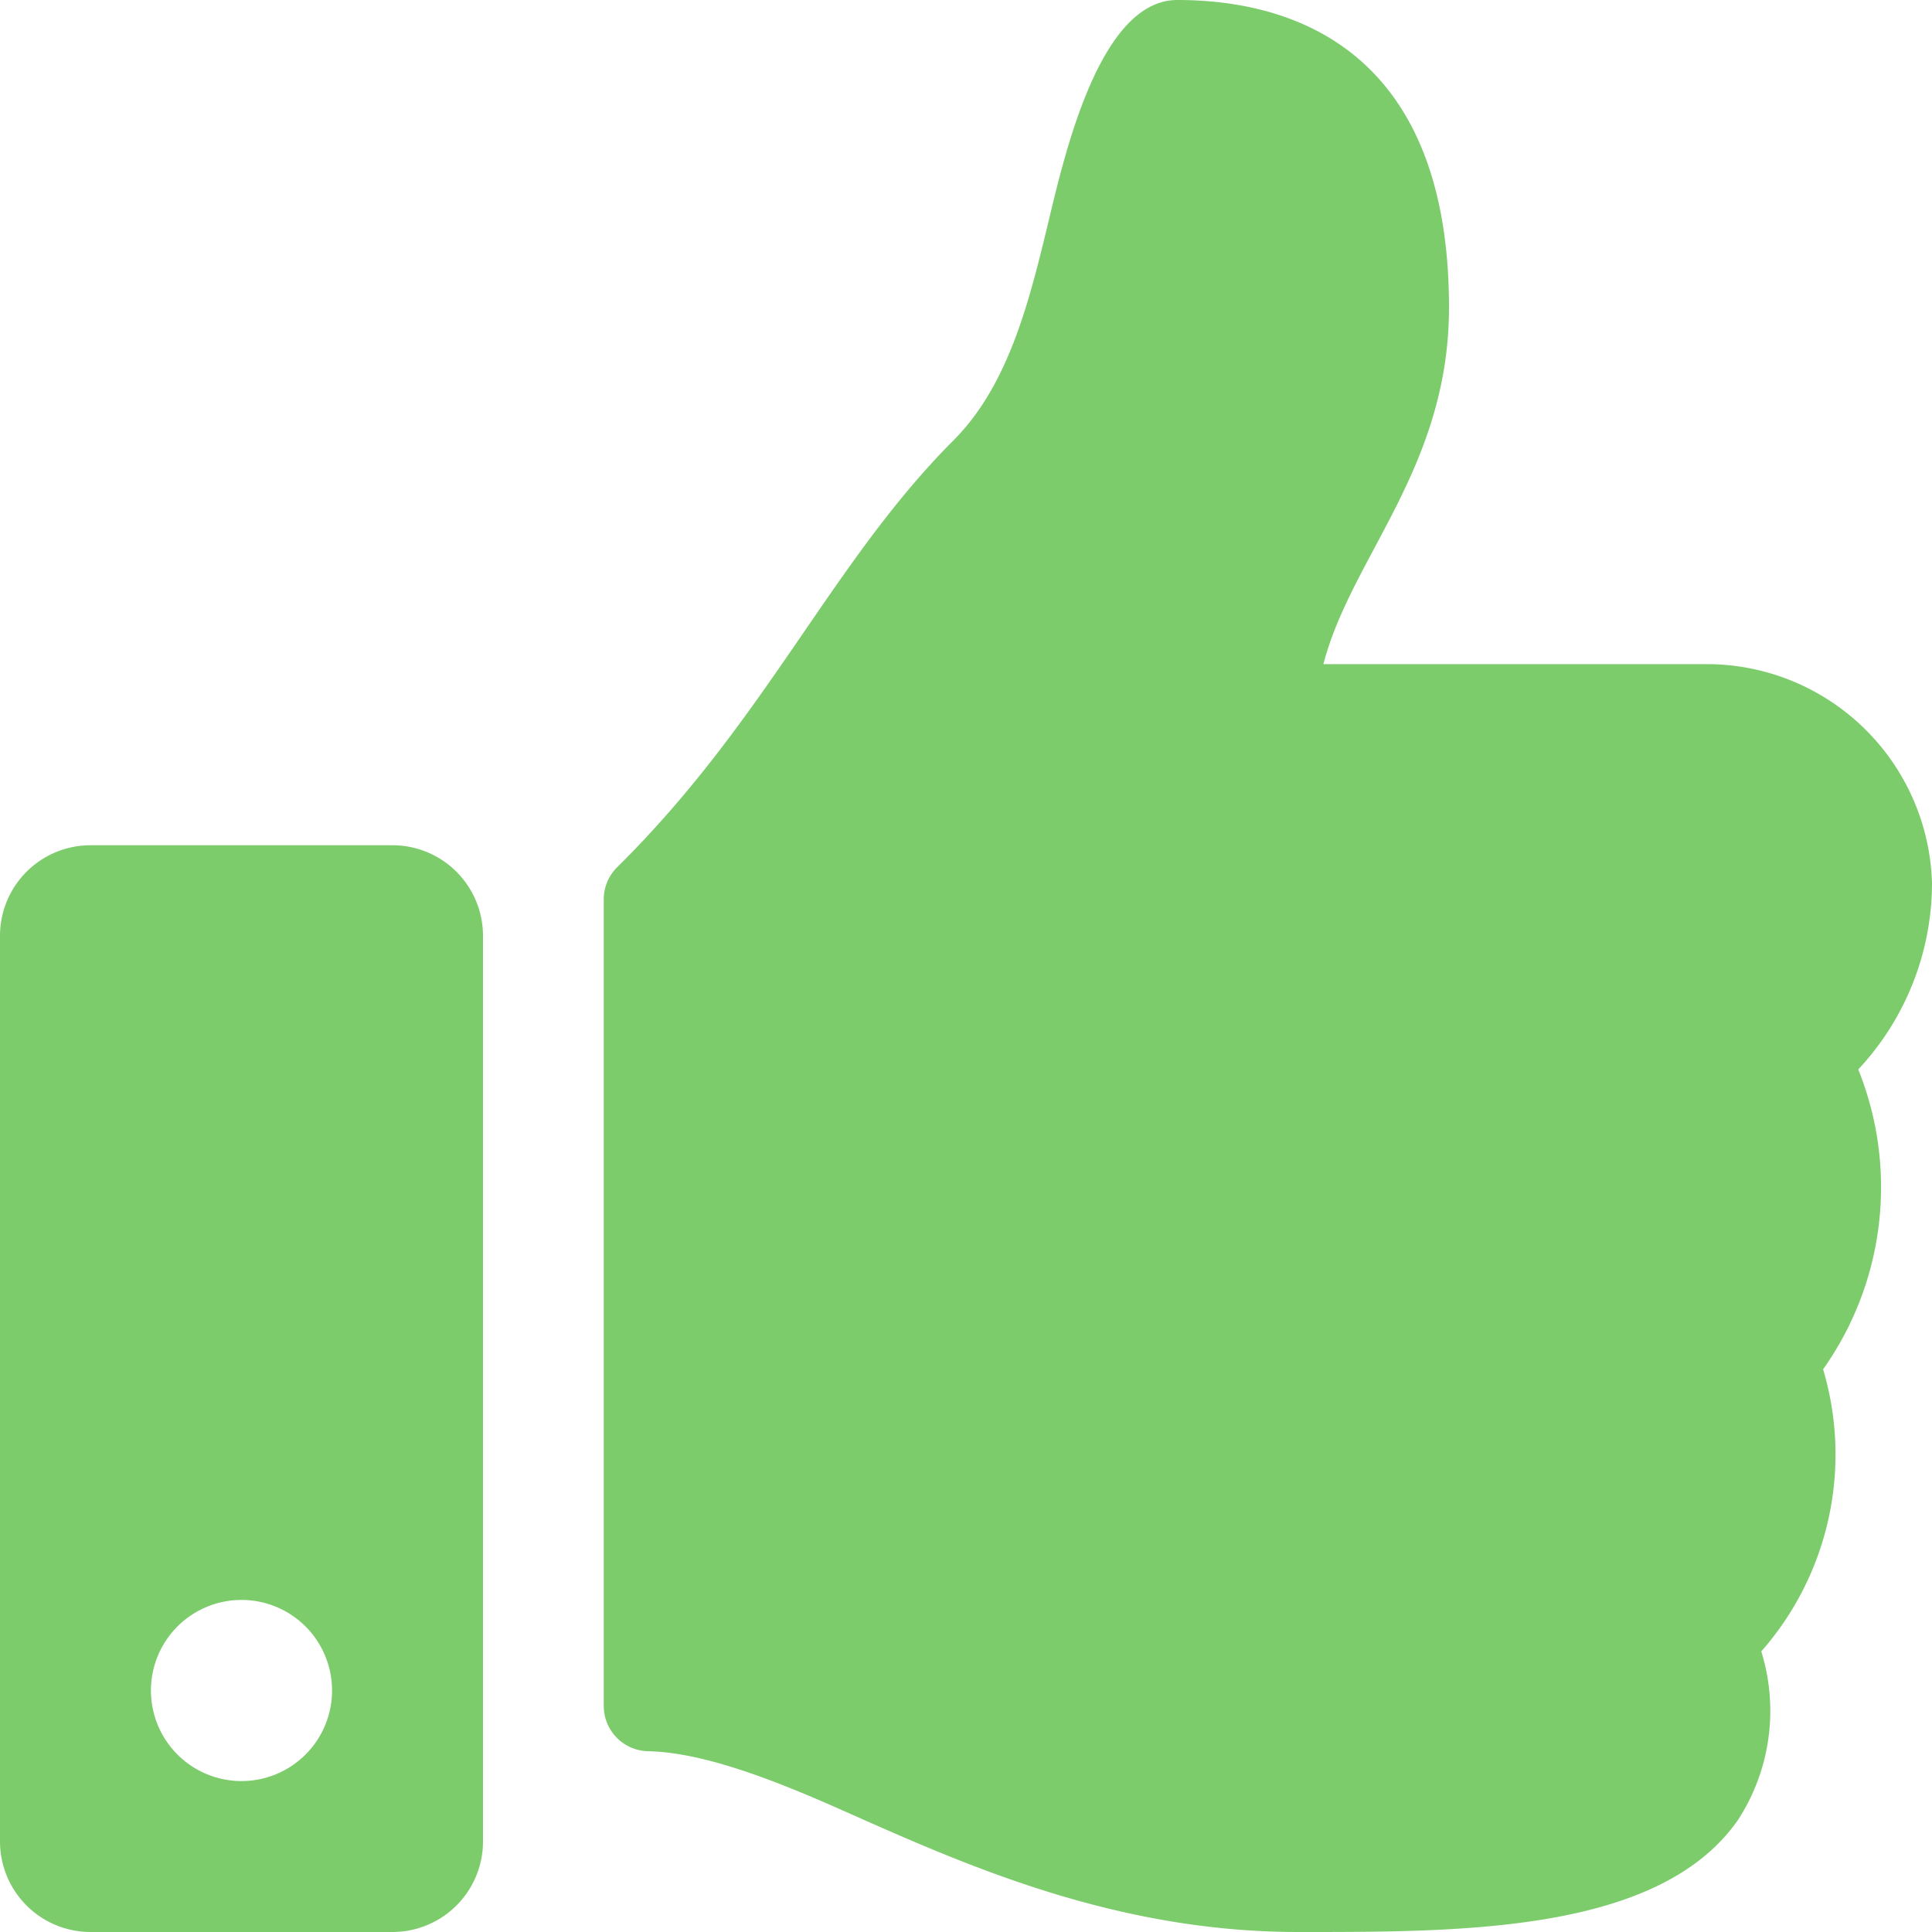 <svg xmlns="http://www.w3.org/2000/svg" width="80" height="80" viewBox="0 0 80 80">
  <path id="Icon_awesome-thumbs-up" data-name="Icon awesome-thumbs-up" d="M16.25,35H3.75A3.75,3.75,0,0,0,0,38.75v37.5A3.75,3.75,0,0,0,3.75,80h12.5A3.75,3.75,0,0,0,20,76.25V38.75A3.75,3.75,0,0,0,16.25,35ZM10,73.75A3.75,3.75,0,1,1,13.75,70,3.75,3.75,0,0,1,10,73.75ZM60,12.727c0,6.628-4.058,10.345-5.2,14.773H70.695A9.336,9.336,0,0,1,80,36.578a11.313,11.313,0,0,1-3.037,7.687l-.017.017A13.052,13.052,0,0,1,75.491,56.7a12.356,12.356,0,0,1-2.56,11.681,8.3,8.3,0,0,1-.961,6.974C68.782,79.936,60.878,80,54.194,80h-.445c-7.545,0-13.72-2.75-18.681-4.957-2.493-1.109-5.753-2.482-8.227-2.528A1.876,1.876,0,0,1,25,70.64v-33.4a1.873,1.873,0,0,1,.556-1.331c6.19-6.116,8.851-12.592,13.925-17.674,2.313-2.318,3.154-5.818,3.968-9.2C44.143,6.14,45.6,0,48.75,0,52.5,0,60,1.25,60,12.727Z" fill="#7ccc6c"/>
</svg>
